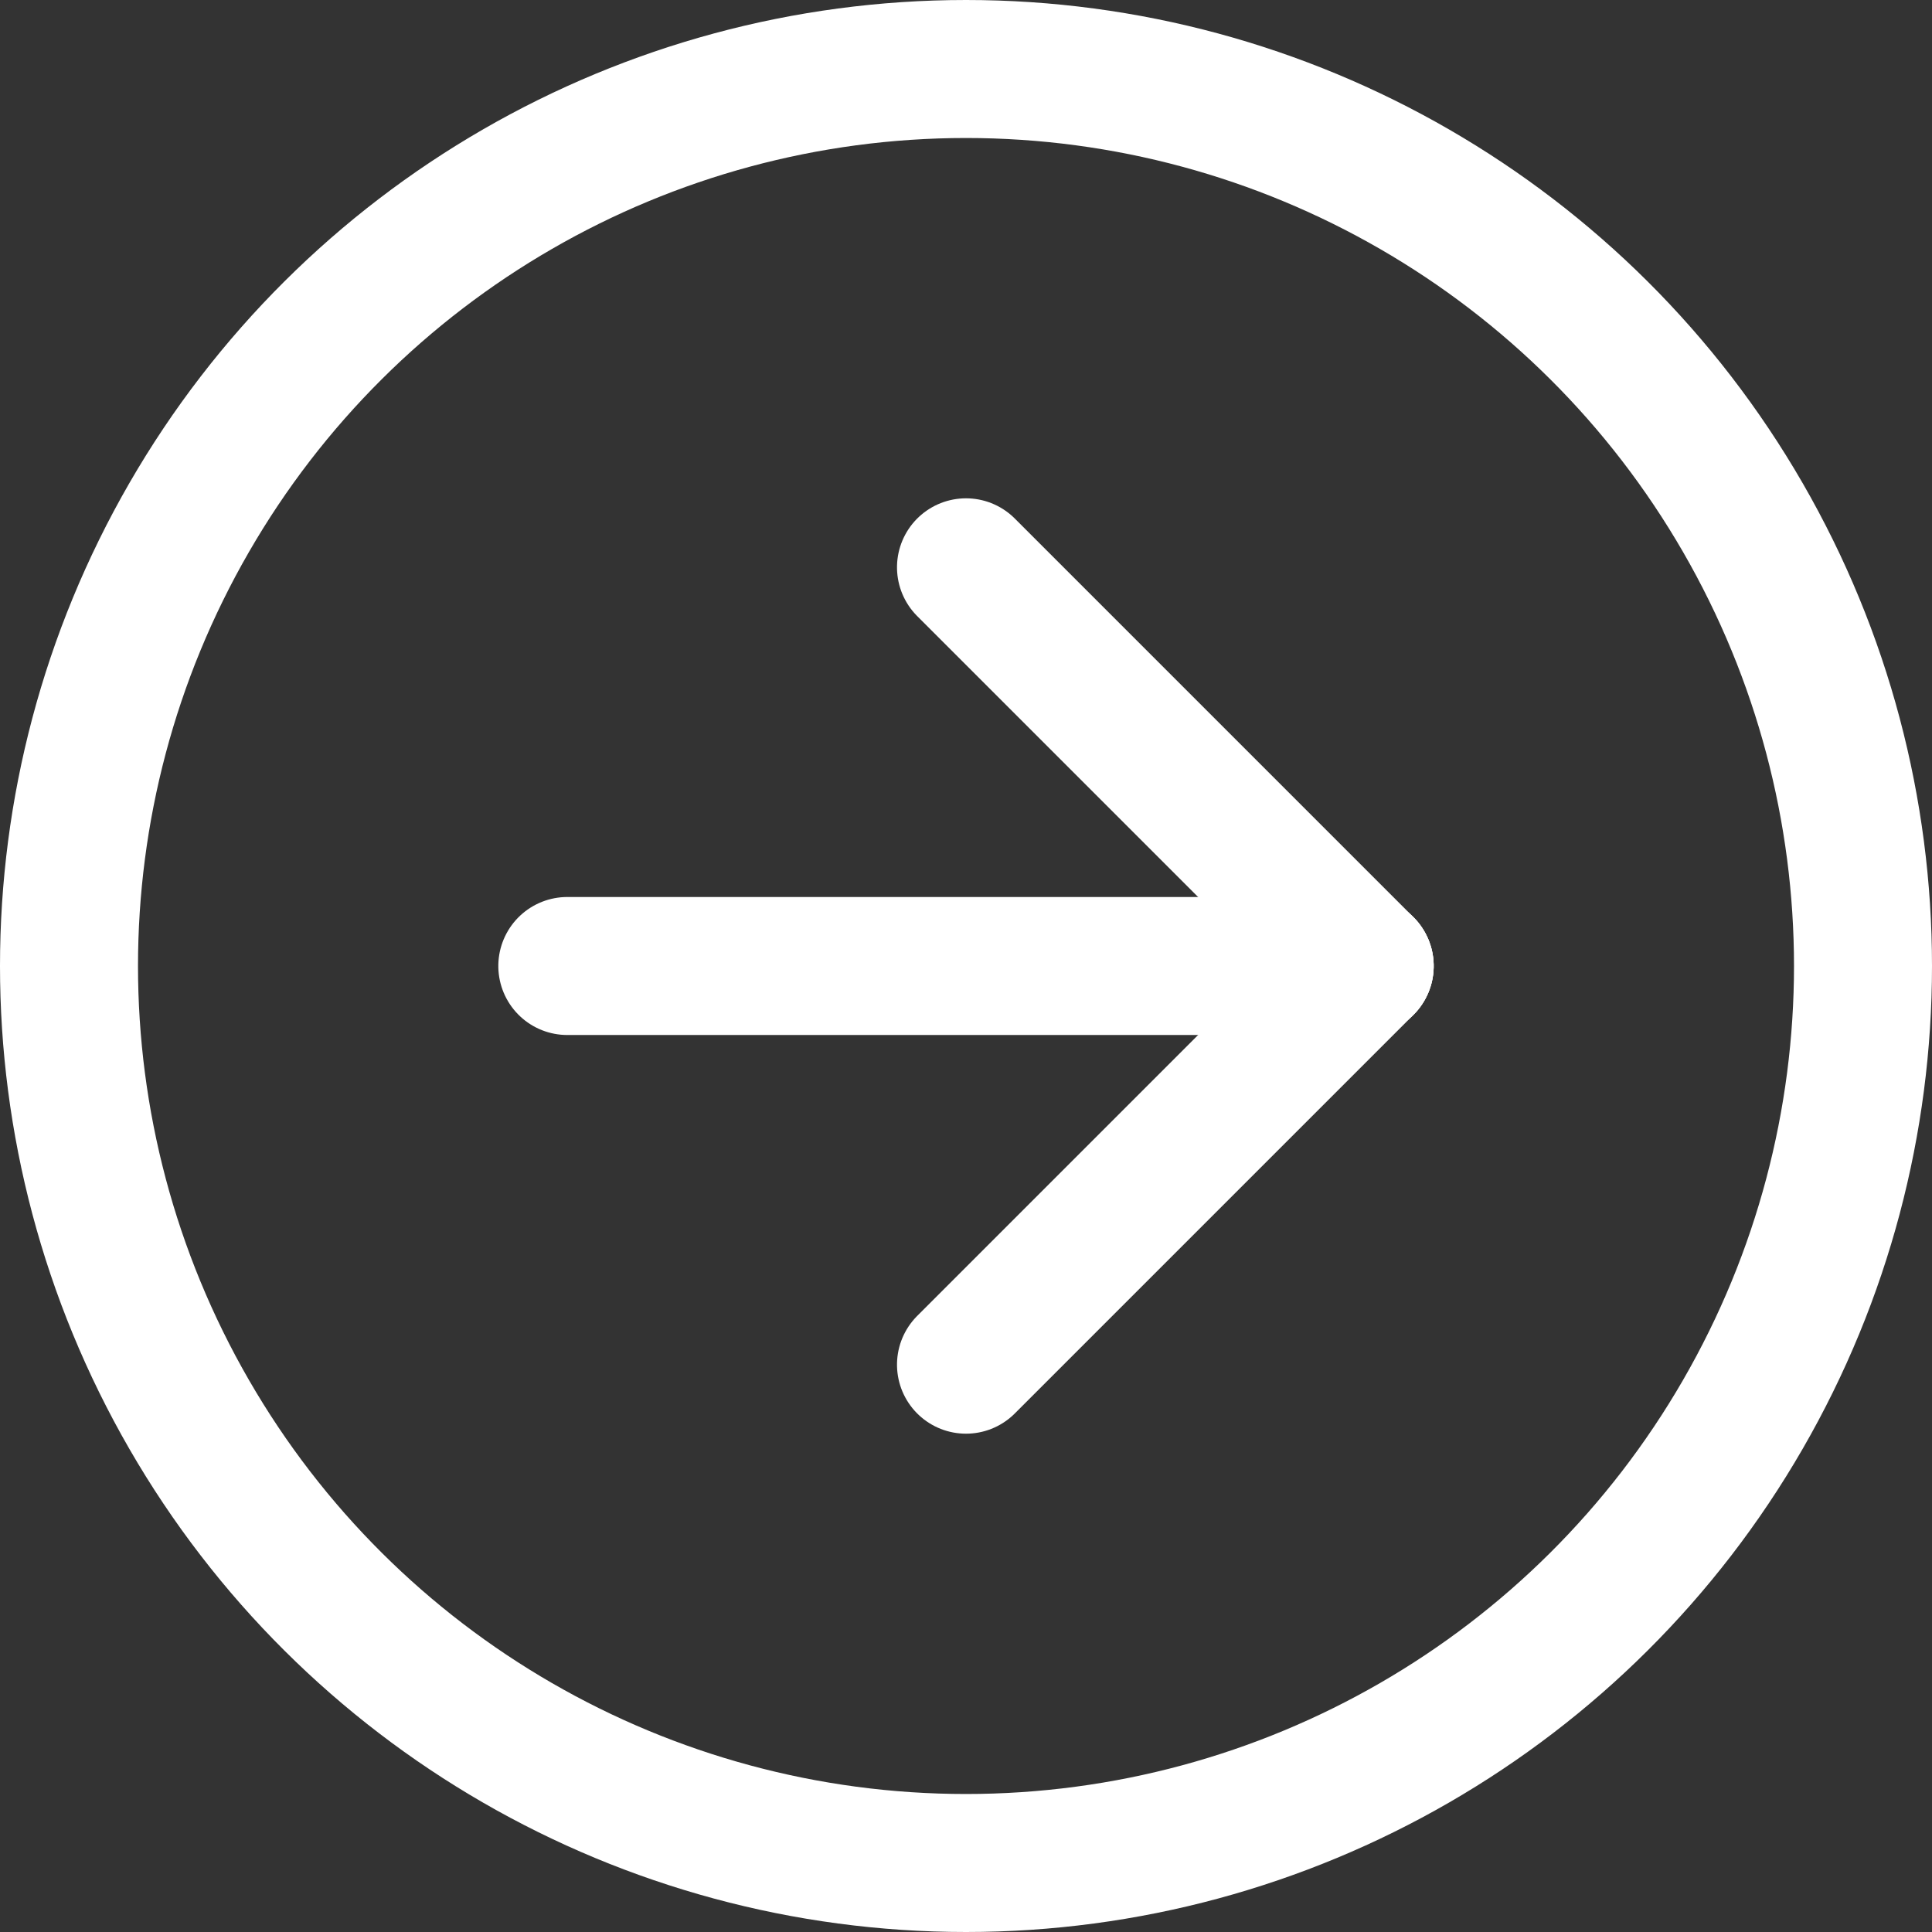 <?xml version="1.0" encoding="UTF-8"?>
<svg xmlns="http://www.w3.org/2000/svg" width="28" height="28" viewBox="0 0 28 28">
  <rect x="0" y="0" width="28" height="28" fill="#333333" stroke="none"/>
  <g id="arrow_link_blue" transform="translate(30 -2) rotate(90)">
    <circle id="Ellipse_95" data-name="Ellipse 95" cx="13" cy="13" r="13" transform="translate(3 3)" fill="none" stroke="#fff" stroke-linecap="round" stroke-linejoin="round" stroke-width="2"></circle>
    <line id="Linie_177" data-name="Linie 177" x1="5.778" y2="5.778" transform="translate(10.222 10.222)" fill="none" stroke="#fff" stroke-linecap="round" stroke-linejoin="round" stroke-width="2"></line>
    <line id="Linie_178" data-name="Linie 178" y2="11.556" transform="translate(16 10.222)" fill="none" stroke="#fff" stroke-linecap="round" stroke-linejoin="round" stroke-width="2"></line>
    <line id="Linie_179" data-name="Linie 179" x1="5.778" y1="5.778" transform="translate(16 10.222)" fill="none" stroke="#fff" stroke-linecap="round" stroke-linejoin="round" stroke-width="2"></line>
  </g>
</svg>
